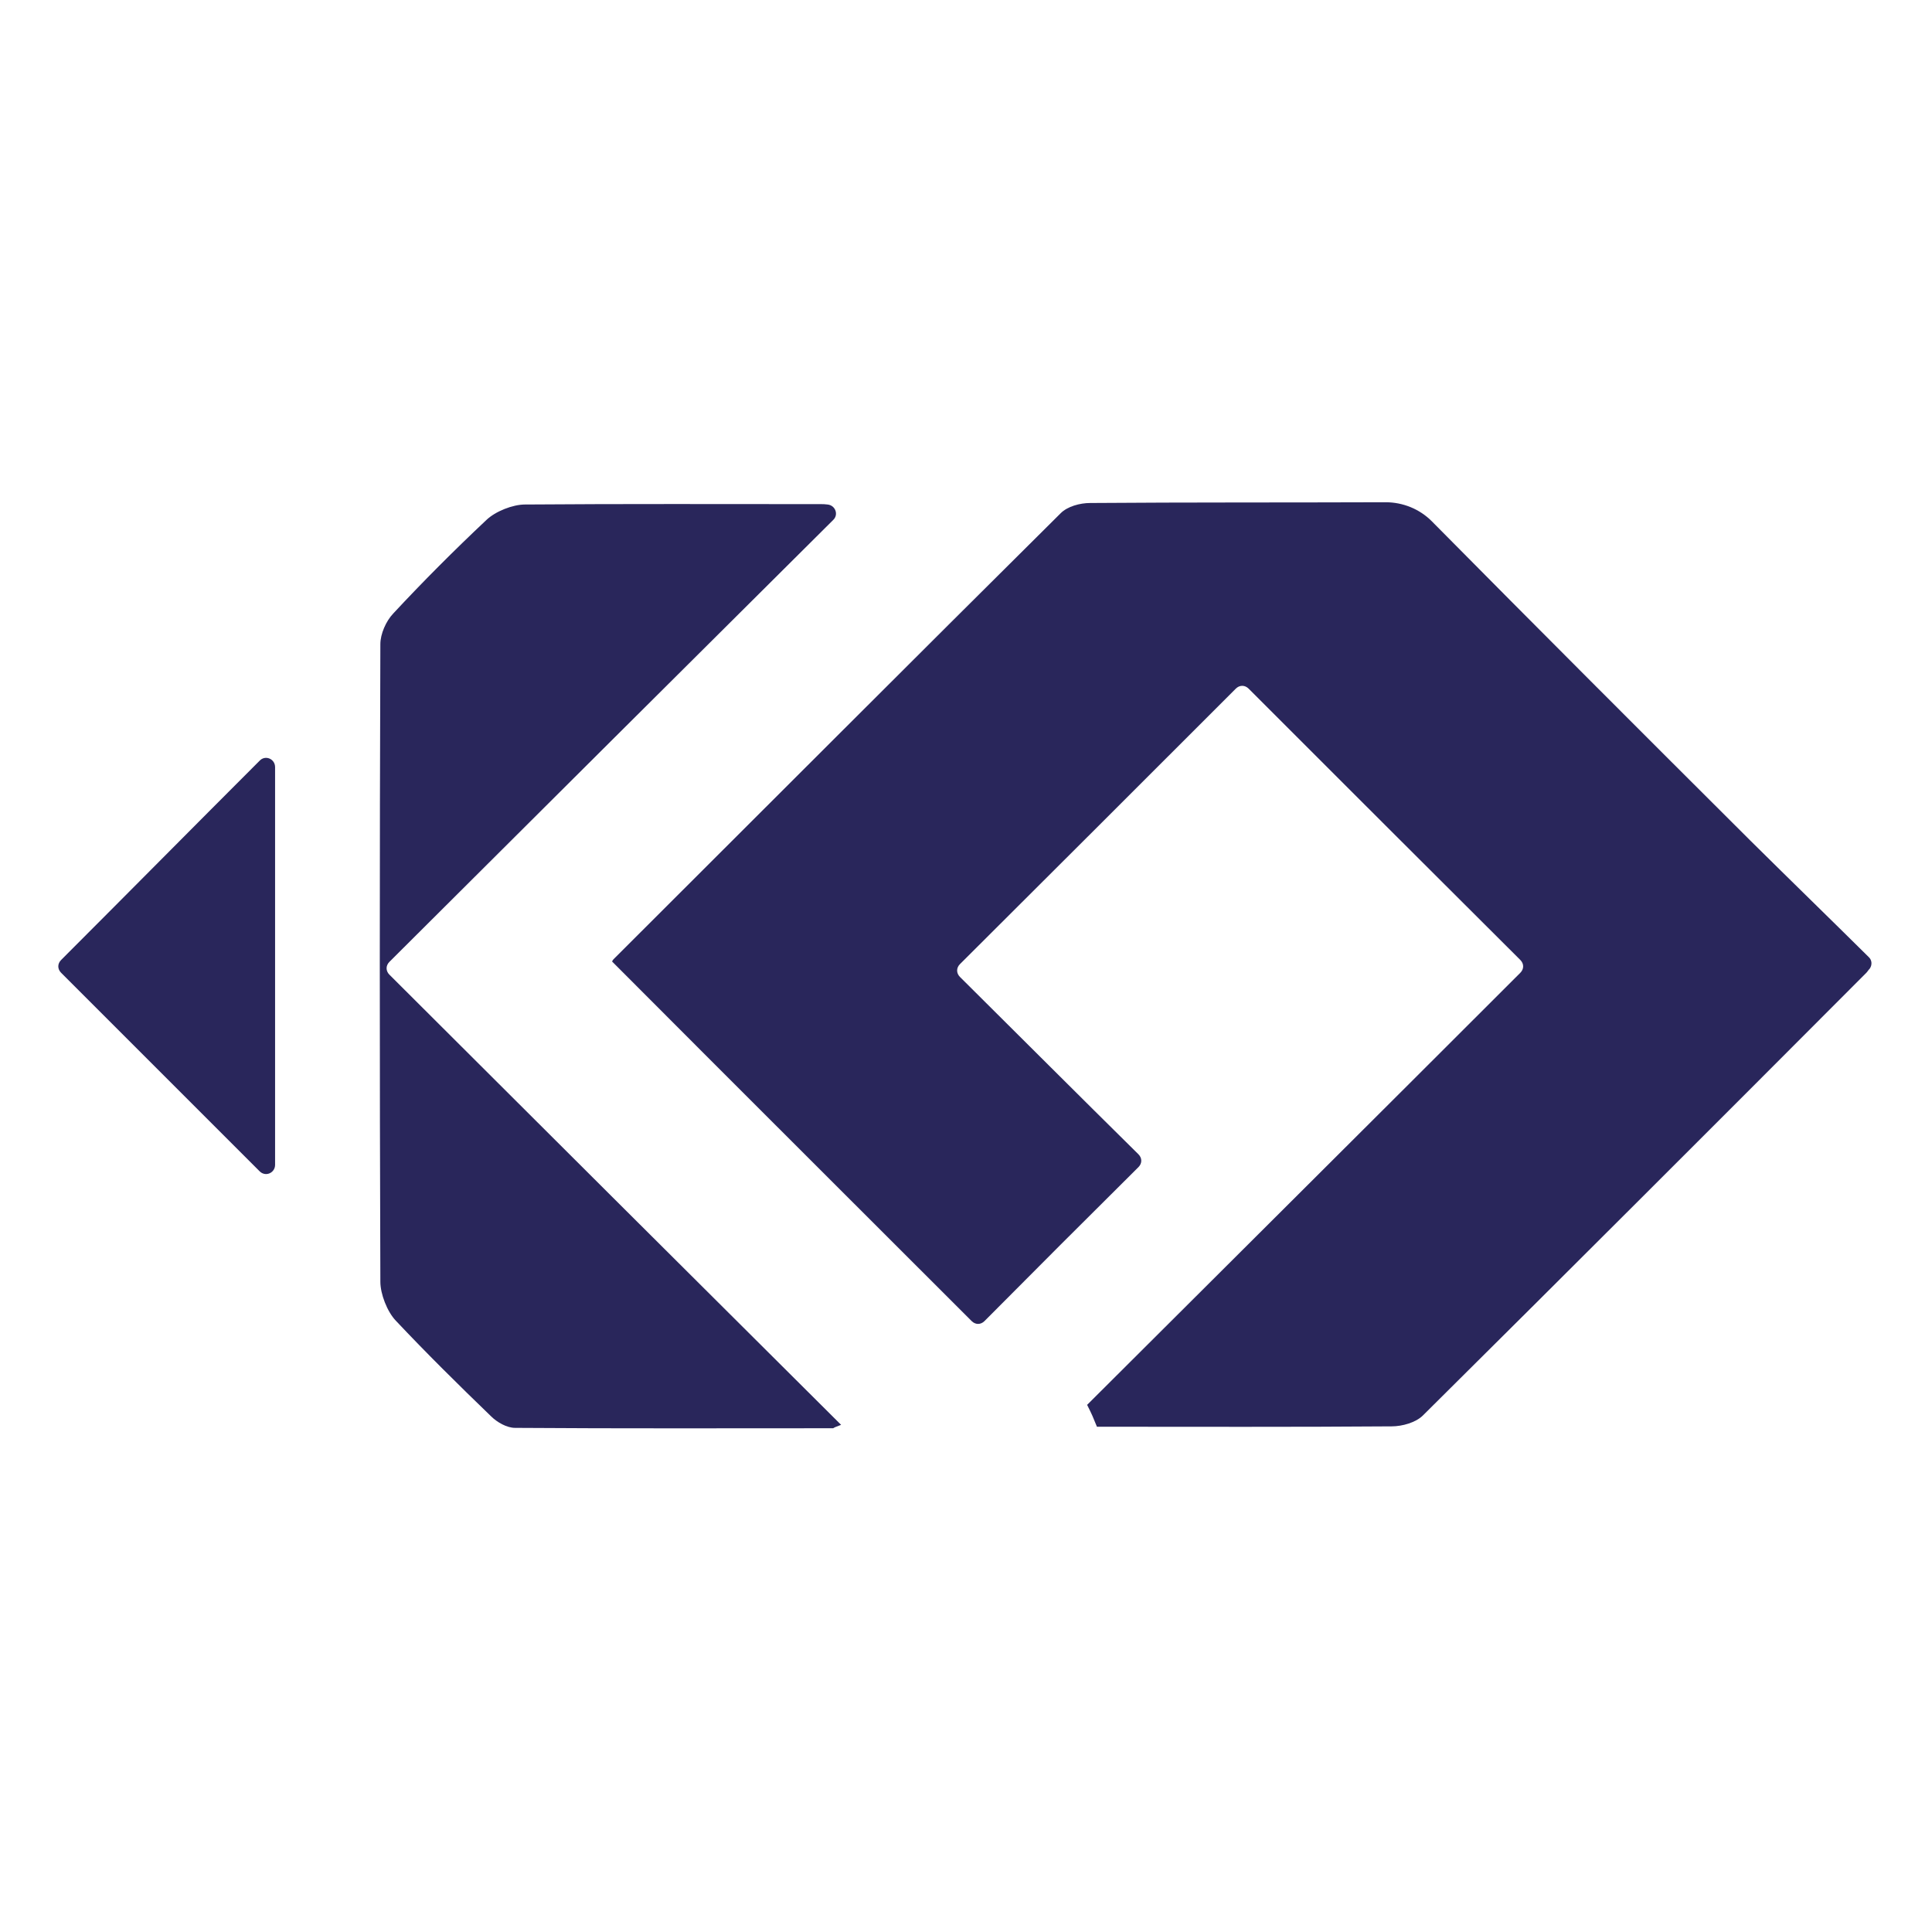 <?xml version="1.0" encoding="utf-8"?>
<!-- Generator: Adobe Illustrator 25.4.1, SVG Export Plug-In . SVG Version: 6.00 Build 0)  -->
<svg version="1.1" id="Layer_1" xmlns="http://www.w3.org/2000/svg" xmlns:xlink="http://www.w3.org/1999/xlink" x="0px" y="0px"
	 viewBox="0 0 512 512" style="enable-background:new 0 0 512 512;" xml:space="preserve">
<style type="text/css">
	.st0{fill:#29265B;}
</style>
<path class="st0" d="M290.7,378.1L290.7,378.1c26.1,0,52.1,0.1,78.1-0.1c2.8,0,6.4-1,8.3-2.9c39.3-39,78.4-78.1,117.5-117.3
	c0.3-0.3,0.5-0.7,0.9-1.1c0.7-1,0.6-2.3-0.3-3.1c-10.4-10.3-20.8-20.4-31.2-30.7c-28.3-28.2-56.5-56.4-84.6-84.8
	c-3.2-3.2-7.6-5-12.2-5c-26.1,0.1-52.2,0-78.3,0.2c-2.7,0-6,0.9-7.8,2.7c-39.6,39.3-79,78.8-118.5,118.2c-0.3,0.3-0.4,0.7-0.4,0.6
	c32,32.1,63.8,63.8,95.3,95.3c1,1,2.4,1,3.4,0c13.1-13.2,26.9-27,40.8-40.8c1-1,1-2.4,0-3.4c-15.7-15.5-31.7-31.5-47.3-47
	c-1-1-1-2.4,0-3.4c24.8-24.7,49.1-49,73.1-73c1-1,2.4-1,3.4,0c23.3,23.3,47.6,47.6,72,71.9c1,1,1,2.4,0,3.4
	c-38,38-76.4,76.2-114.8,114.5C289.5,375.1,289.6,375.4,290.7,378.1z"/>
<path class="st0" d="M222.9,377.6c-40.2-40-79.8-79.5-119.7-119.3c-1-1-1-2.4,0-3.4c39.1-39,77.8-77.5,117.6-117.1
	c1.5-1.4,0.6-3.9-1.5-4.1c-0.7-0.1-1.2-0.1-1.8-0.1c-26.1,0-52.3-0.1-78.4,0.1c-3.2,0-7.8,1.8-10.2,4.1c-8.5,8-16.8,16.3-24.7,24.8
	c-1.9,2-3.4,5.4-3.4,8.1c-0.2,56.3-0.2,112.7,0,169c0,3.2,1.8,7.9,4.1,10.3c8.1,8.6,16.6,17,25.2,25.3c1.6,1.6,4.2,3.1,6.4,3.1
	c28.1,0.2,56.2,0.1,84.3,0.1C221.1,378.3,221.5,378.1,222.9,377.6z"/>
<path class="st0" d="M68.8,201.6c-17.9,17.9-35.4,35.6-52.6,52.8c-1,1-1,2.4,0,3.4c17.3,17.3,34.9,34.9,52.6,52.6
	c1.6,1.6,4.1,0.4,4.1-1.7V203.3C72.9,201.1,70.3,200,68.8,201.6z"/>
</svg>
